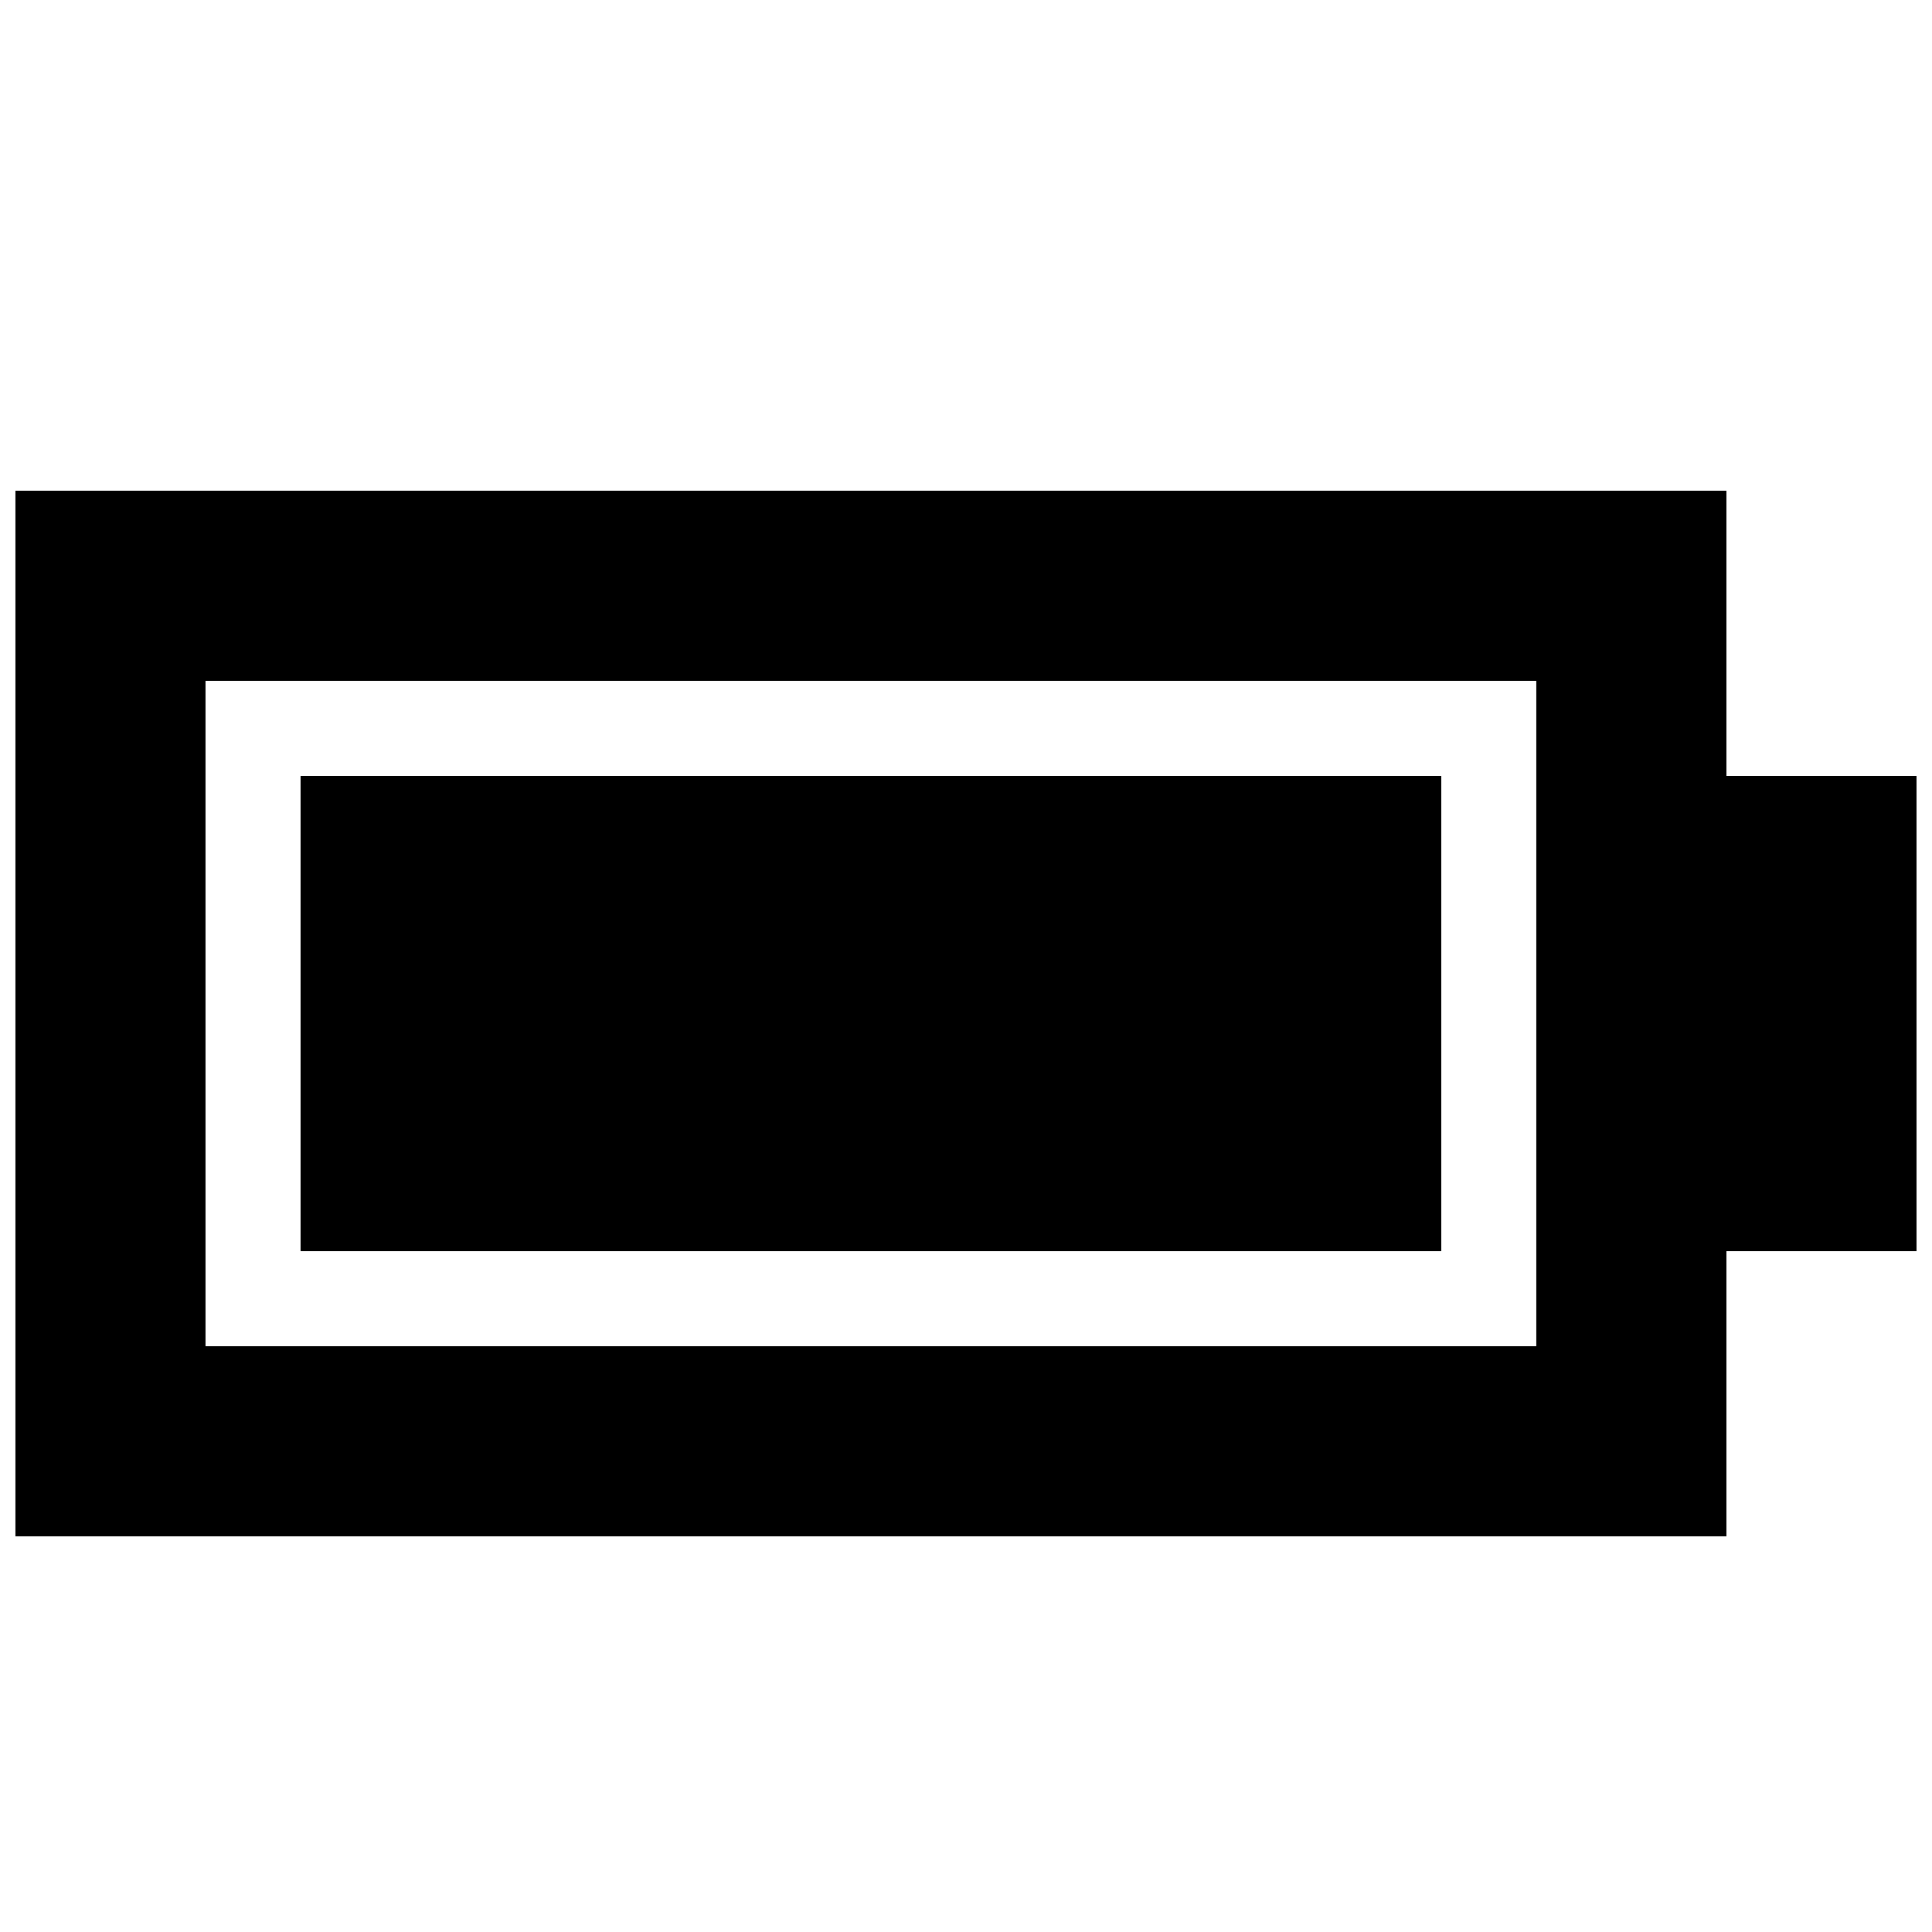 <?xml version="1.0" encoding="UTF-8"?>
<!-- Uploaded to: SVG Repo, www.svgrepo.com, Generator: SVG Repo Mixer Tools -->
<svg width="800px" height="800px" version="1.1" viewBox="144 144 512 512" xmlns="http://www.w3.org/2000/svg">
 <defs>
  <clipPath id="a">
   <path d="m148.09 274h503.81v278h-503.81z"/>
  </clipPath>
 </defs>
 <path d="m223.66 349.62h302.29v125.95h-302.29z"/>
 <g clip-path="url(#a)">
  <path d="m601.52 349.62v-75.57h-453.43v277.09h453.43v-75.57h50.383v-125.95zm-50.383 151.14h-352.67v-176.33h352.67"/>
 </g>
</svg>